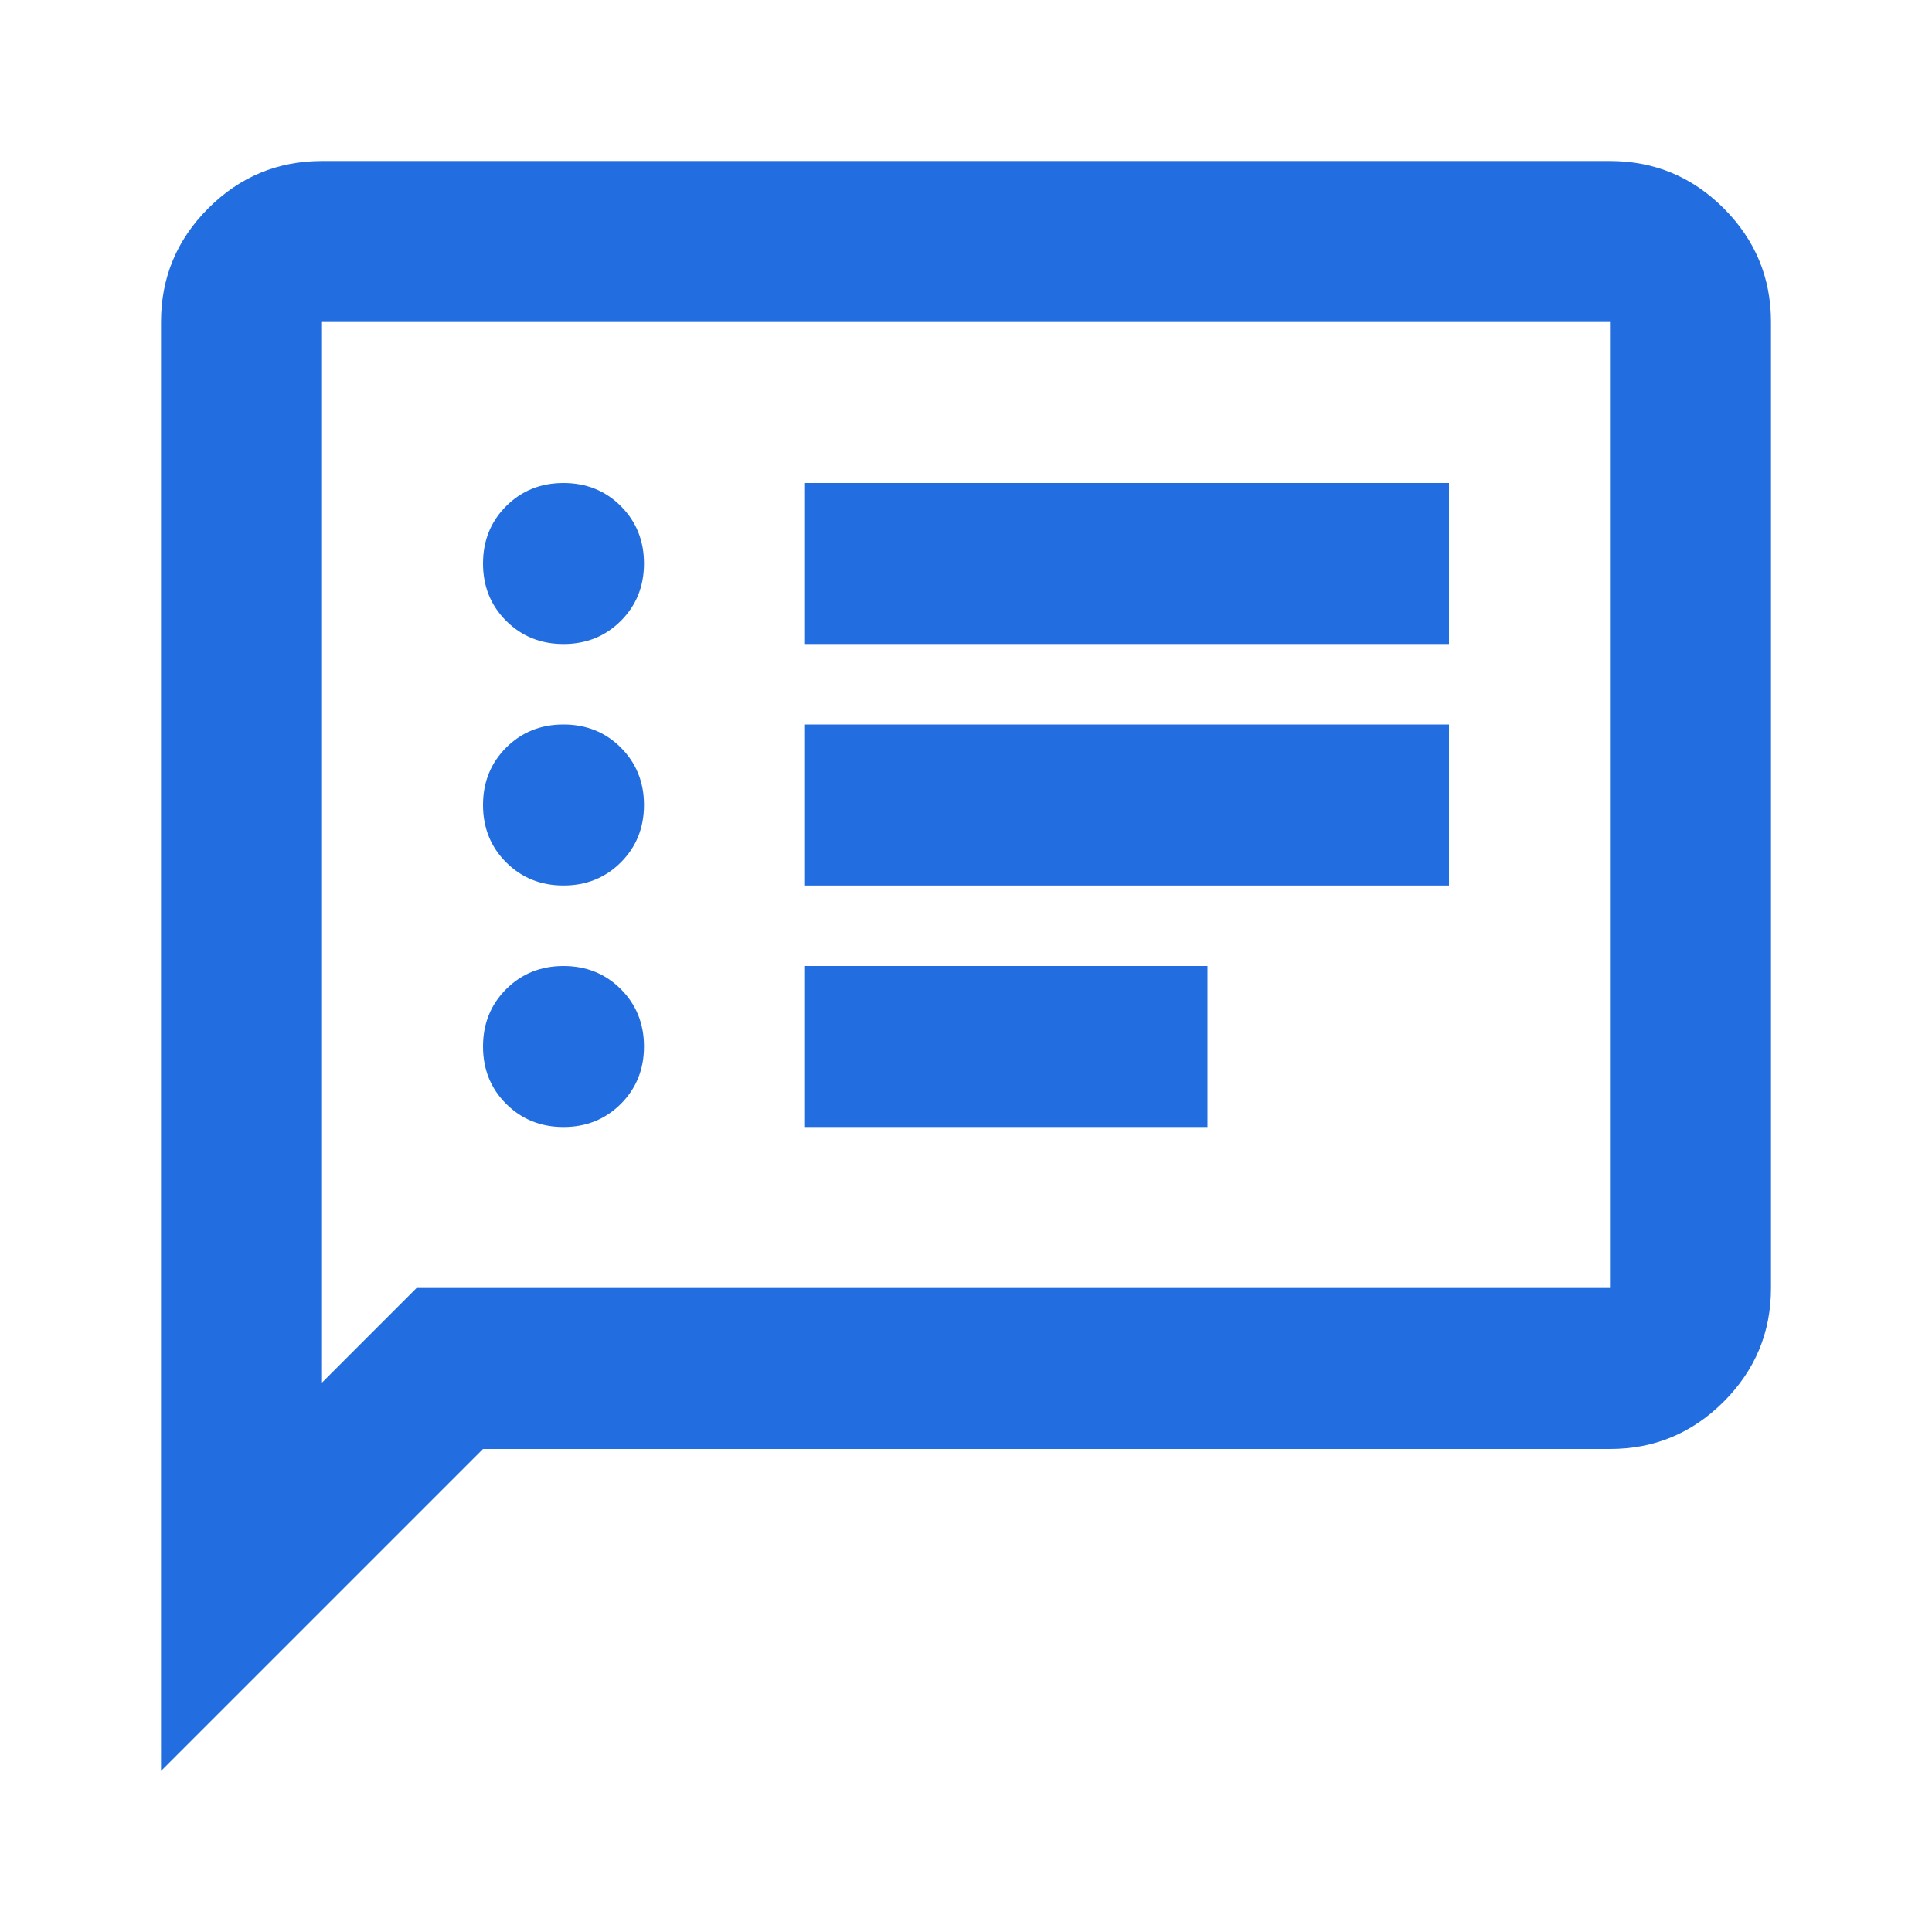 <svg width="68" height="68" viewBox="0 0 68 68" fill="none" xmlns="http://www.w3.org/2000/svg">
<mask id="mask0_202_884" style="mask-type:alpha" maskUnits="userSpaceOnUse" x="0" y="0" width="68" height="68">
<rect width="68" height="68" fill="#D9D9D9"/>
</mask>
<g mask="url(#mask0_202_884)">
<path d="M28.333 22.667H51V17H28.333V22.667ZM28.333 31.167H51V25.5H28.333V31.167ZM28.333 39.667H42.5V34H28.333V39.667ZM19.833 22.667C20.636 22.667 21.309 22.395 21.852 21.852C22.395 21.309 22.666 20.636 22.666 19.833C22.666 19.03 22.395 18.358 21.852 17.814C21.309 17.271 20.636 17 19.833 17C19.03 17 18.358 17.271 17.814 17.814C17.271 18.358 17 19.03 17 19.833C17 20.636 17.271 21.309 17.814 21.852C18.358 22.395 19.03 22.667 19.833 22.667ZM19.833 31.167C20.636 31.167 21.309 30.895 21.852 30.352C22.395 29.809 22.666 29.136 22.666 28.333C22.666 27.53 22.395 26.858 21.852 26.314C21.309 25.771 20.636 25.5 19.833 25.5C19.03 25.5 18.358 25.771 17.814 26.314C17.271 26.858 17 27.53 17 28.333C17 29.136 17.271 29.809 17.814 30.352C18.358 30.895 19.03 31.167 19.833 31.167ZM19.833 39.667C20.636 39.667 21.309 39.395 21.852 38.852C22.395 38.309 22.666 37.636 22.666 36.833C22.666 36.031 22.395 35.358 21.852 34.815C21.309 34.272 20.636 34 19.833 34C19.03 34 18.358 34.272 17.814 34.815C17.271 35.358 17 36.031 17 36.833C17 37.636 17.271 38.309 17.814 38.852C18.358 39.395 19.03 39.667 19.833 39.667ZM5.667 62.333V11.333C5.667 9.775 6.221 8.441 7.331 7.331C8.441 6.221 9.775 5.667 11.333 5.667H56.666C58.225 5.667 59.559 6.221 60.669 7.331C61.778 8.441 62.333 9.775 62.333 11.333V45.333C62.333 46.892 61.778 48.226 60.669 49.335C59.559 50.445 58.225 51 56.666 51H17L5.667 62.333ZM11.333 48.663L14.662 45.333H56.666V11.333H11.333V48.663Z" fill="#226EE0"/>
</g>
</svg>
